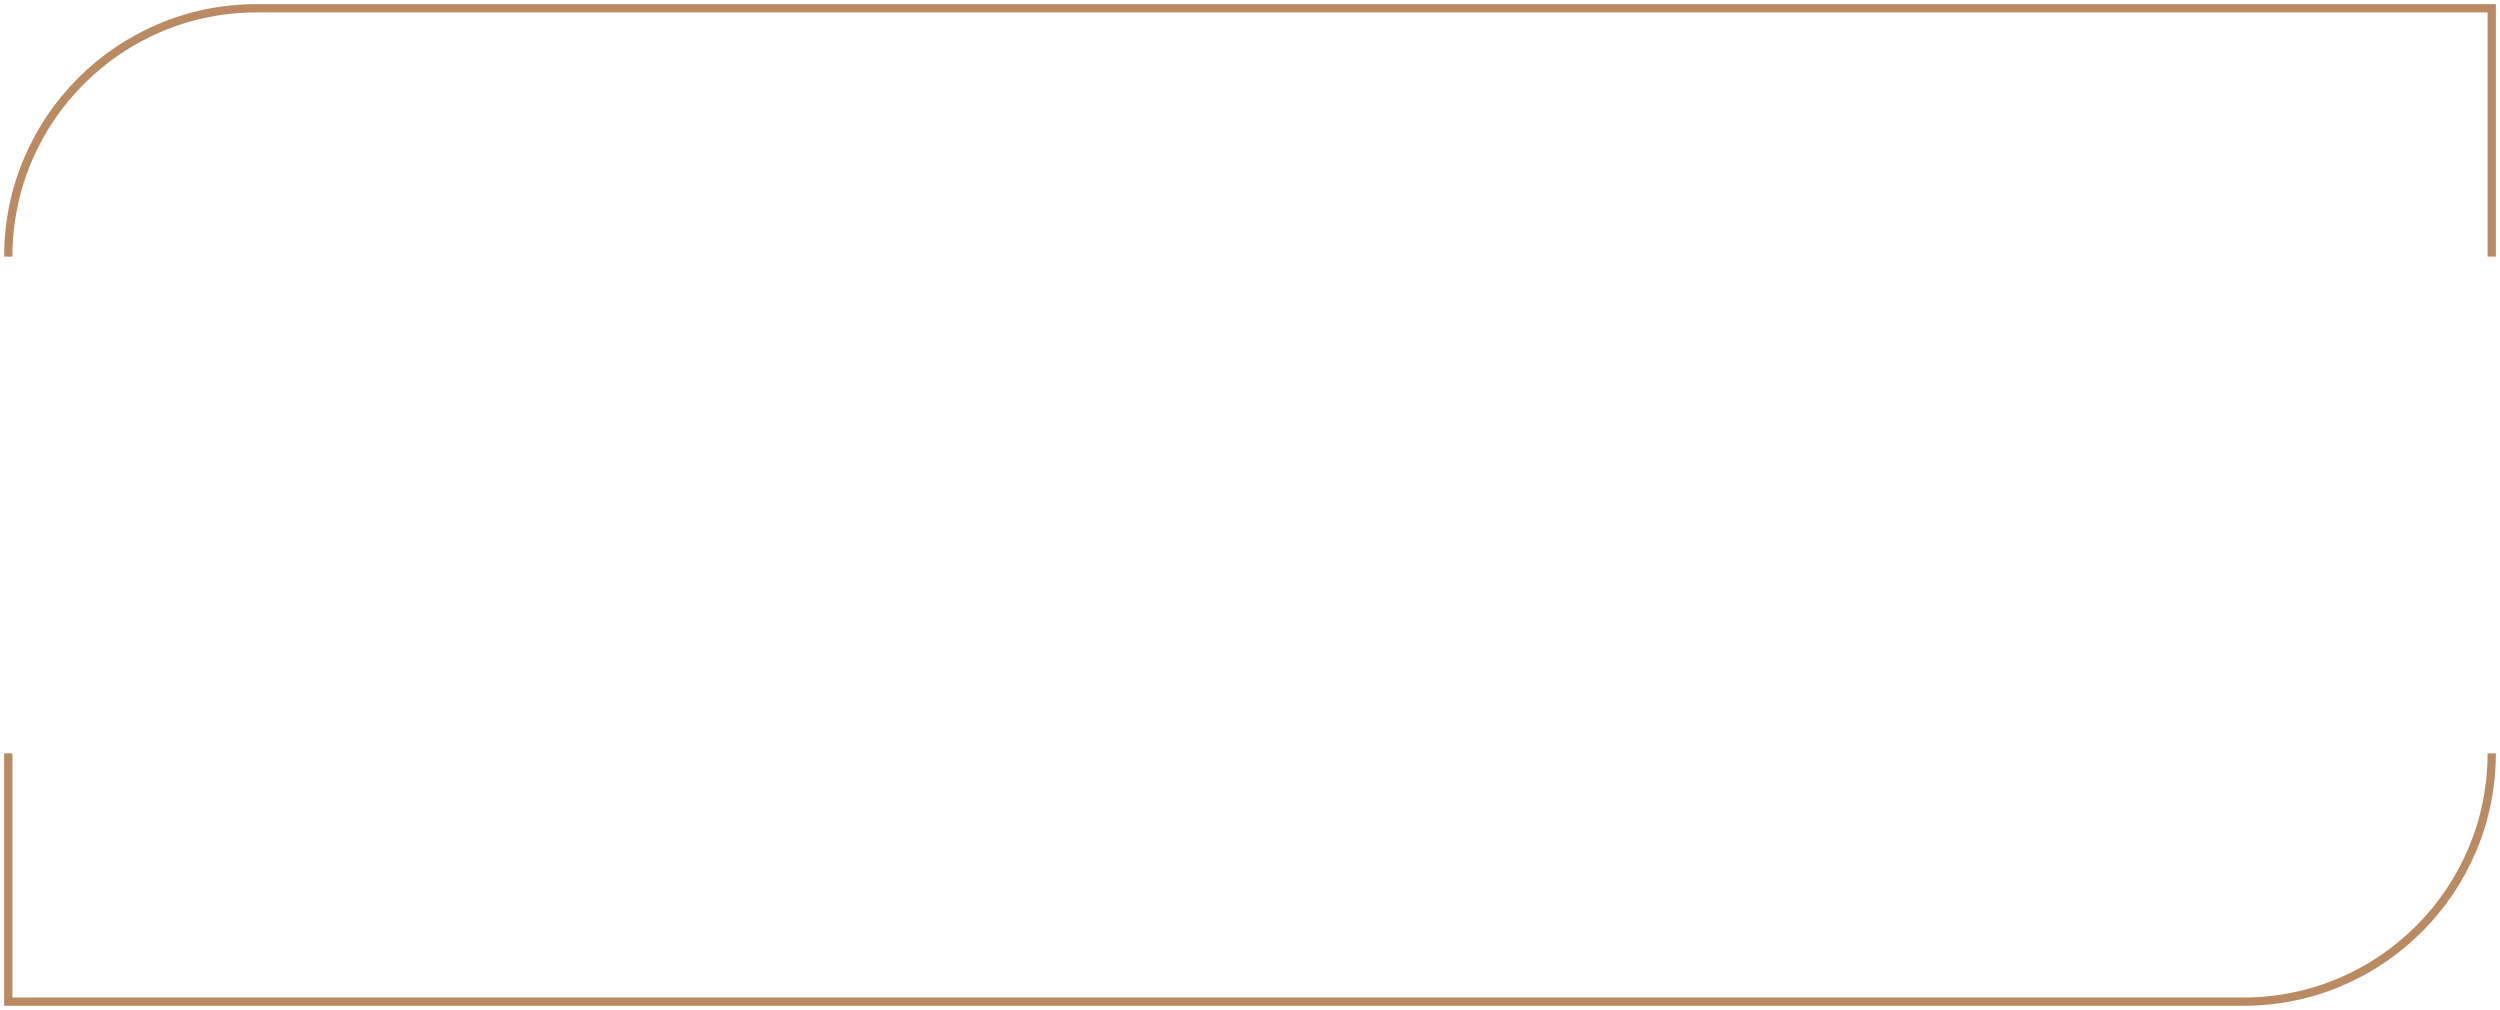 <?xml version="1.0" encoding="UTF-8"?> <svg xmlns="http://www.w3.org/2000/svg" width="302" height="122" viewBox="0 0 302 122" fill="none"> <path d="M1 31V31C1 14.431 14.431 1 31 1H301V31M1 91V121H271C287.569 121 301 107.569 301 91V91" stroke="#BA8B62"></path> </svg> 